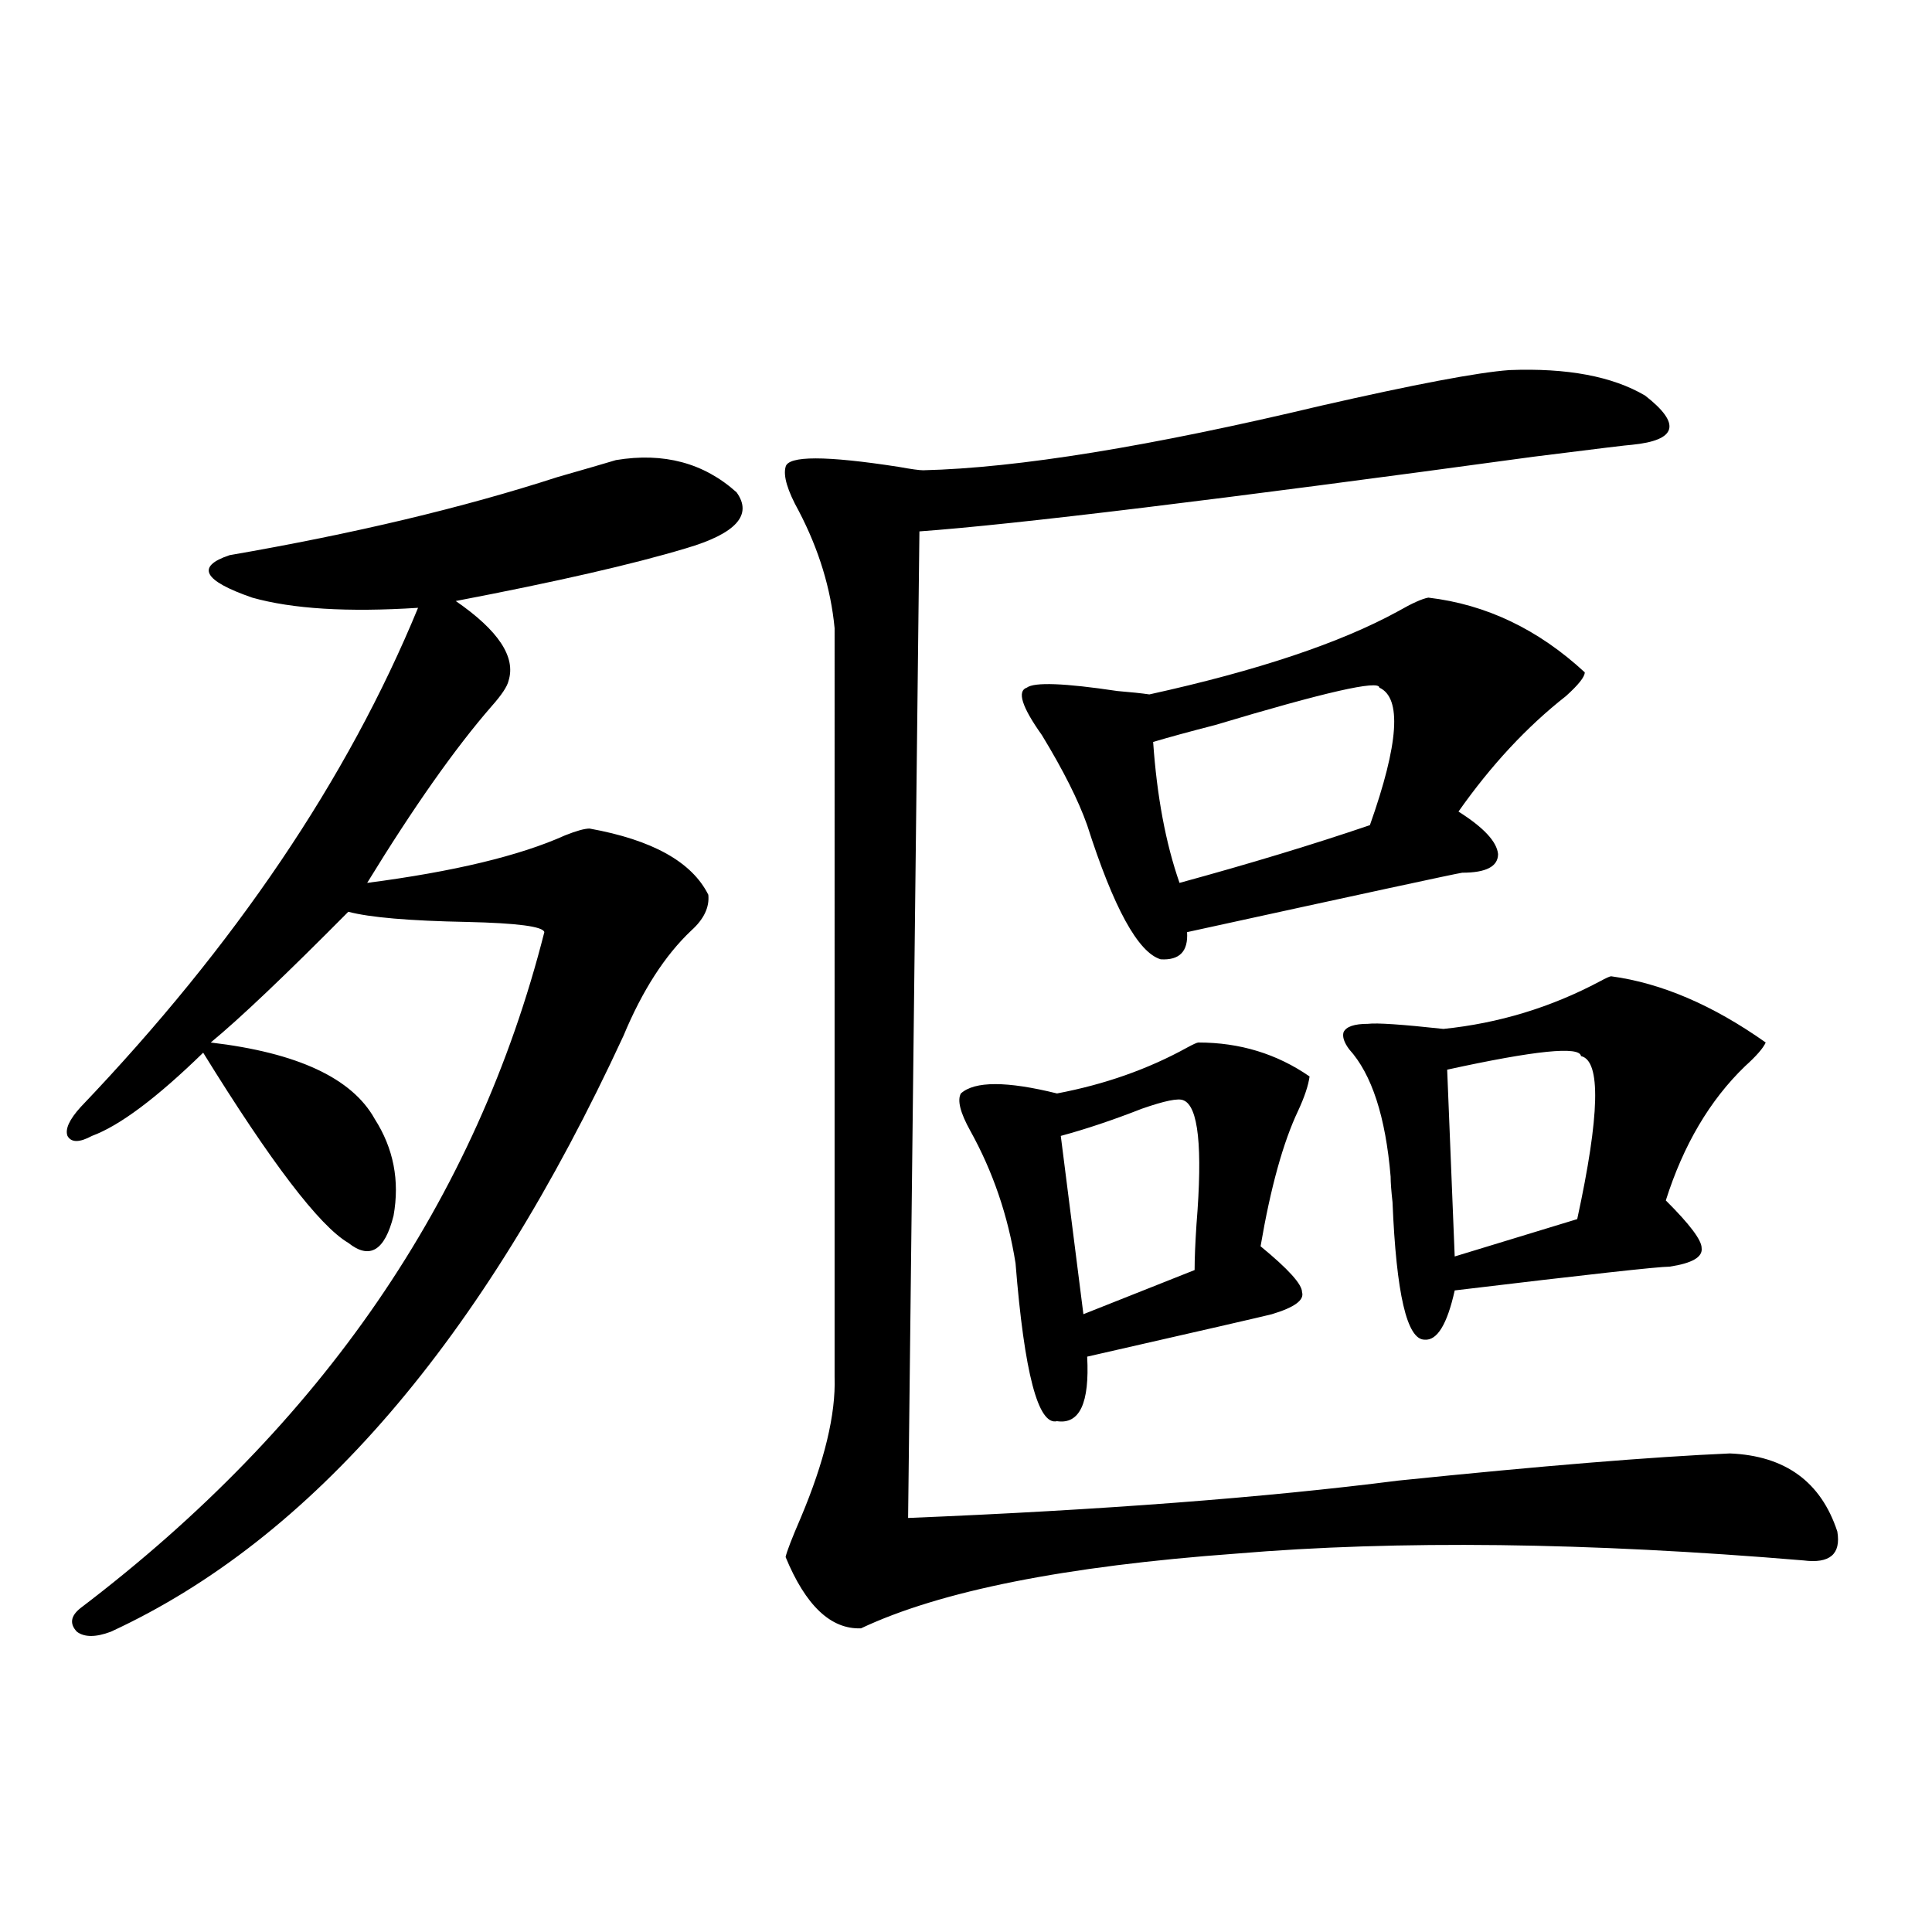 <?xml version="1.0" encoding="utf-8"?>
<!-- Generator: Adobe Illustrator 16.0.0, SVG Export Plug-In . SVG Version: 6.00 Build 0)  -->
<!DOCTYPE svg PUBLIC "-//W3C//DTD SVG 1.1//EN" "http://www.w3.org/Graphics/SVG/1.1/DTD/svg11.dtd">
<svg version="1.1" id="图层_1" xmlns="http://www.w3.org/2000/svg" xmlns:xlink="http://www.w3.org/1999/xlink" x="0px" y="0px"
	 width="1000px" height="1000px" viewBox="0 0 1000 1000" enable-background="new 0 0 1000 1000" xml:space="preserve">
<path d="M318.821,238.137c24.71-4.092,45.518,1.47,62.438,16.699c8.445,11.729-0.335,21.396-26.341,29.004
	c-27.316,8.213-66.995,17.29-119.021,27.246c22.104,15.244,31.219,29.004,27.316,41.309c-0.655,2.939-3.582,7.334-8.78,13.184
	c-18.871,21.685-40.334,52.158-64.389,91.406c44.877-5.85,79.022-14.063,102.437-24.609c5.854-2.334,10.076-3.516,12.683-3.516
	c32.515,5.864,53.002,17.29,61.462,34.277c0.641,6.455-2.286,12.607-8.78,18.457c-13.658,12.896-25.365,31.064-35.121,54.492
	C249.875,693.713,161.417,796.545,57.364,844.582c-7.805,2.926-13.658,2.926-17.561,0c-3.902-4.105-3.262-8.212,1.951-12.305
	c124.875-94.922,204.873-211.514,239.994-349.805c-0.655-2.925-13.993-4.683-39.999-5.273c-29.923-0.576-50.41-2.334-61.462-5.273
	c-32.529,32.822-56.264,55.371-71.218,67.676c44.877,5.273,73.169,18.457,84.876,39.551c9.756,15.244,13.003,31.943,9.756,50.098
	c-4.558,18.169-12.362,22.852-23.414,14.063c-14.969-8.789-39.999-41.597-75.12-98.438c-24.069,23.442-43.261,37.793-57.56,43.066
	c-6.509,3.516-10.731,3.516-12.683,0c-1.311-3.516,0.976-8.486,6.829-14.941c79.998-83.784,138.198-169.917,174.63-258.398
	c-36.432,2.349-65.044,0.591-85.852-5.273c-25.365-8.789-29.268-16.108-11.707-21.973c64.389-11.123,120.973-24.609,169.752-40.43
	C302.877,242.834,312.968,239.895,318.821,238.137z M781.249,191.555c29.908-1.167,53.322,3.228,70.242,13.184
	c18.856,14.653,16.585,23.154-6.829,25.488c-1.311,0-18.216,2.061-50.73,6.152c-163.258,22.275-269.262,35.156-318.041,38.672
	l-5.854,510.645c100.15-4.092,184.706-10.547,253.652-19.336c74.145-7.607,131.369-12.305,171.703-14.063
	c28.612,1.182,47.148,14.653,55.608,40.43c1.951,11.729-3.902,16.699-17.561,14.941c-55.943-4.683-108.29-7.319-157.069-7.91
	c-49.435-0.576-94.967,0.879-136.582,4.395c-88.458,6.455-153.167,19.336-194.142,38.672c-15.609,0.577-28.627-11.728-39.023-36.914
	c0.641-2.925,3.247-9.668,7.805-20.215c12.348-29.292,18.201-53.613,17.561-72.949V325.148c-1.951-20.503-8.14-40.718-18.536-60.645
	c-5.854-10.547-8.14-18.154-6.829-22.852c1.296-5.85,20.808-5.85,58.535,0c6.494,1.182,10.731,1.758,12.683,1.758
	c48.779-1.167,117.391-12.305,205.849-33.398C732.47,198.889,764.984,192.736,781.249,191.555z M620.277,539.602
	c21.463,0,40.64,5.864,57.56,17.578c-0.655,4.697-2.606,10.547-5.854,17.578c-7.805,16.411-14.313,39.854-19.512,70.313
	c14.299,11.729,21.463,19.639,21.463,23.73c1.296,4.106-3.902,7.91-15.609,11.426c-4.558,1.182-36.432,8.501-95.607,21.973
	c1.296,24.033-3.902,35.156-15.609,33.398c-9.756,2.349-16.92-24.897-21.463-81.738c-3.902-24.609-11.707-47.461-23.414-68.555
	c-5.213-9.365-6.829-15.82-4.878-19.336c7.149-6.44,23.734-6.44,49.755,0c24.71-4.683,47.148-12.593,67.315-23.73
	C617.671,540.48,619.622,539.602,620.277,539.602z M739.299,309.328c29.908,3.516,56.904,16.411,80.974,38.672
	c0,2.349-3.262,6.455-9.756,12.305c-20.167,15.82-38.703,35.747-55.608,59.766c13.003,8.213,19.832,15.532,20.487,21.973
	c0,6.455-6.188,9.668-18.536,9.668c-3.902,0.591-51.386,10.85-142.436,30.762c0.641,9.971-3.902,14.653-13.658,14.063
	c-11.707-3.516-24.39-26.655-38.048-69.434c-4.558-12.881-12.362-28.413-23.414-46.582c-10.411-14.639-13.018-22.852-7.805-24.609
	c3.902-2.925,19.512-2.334,46.828,1.758c7.149,0.591,12.683,1.182,16.585,1.758c55.929-12.305,98.854-26.655,128.777-43.066
	C730.839,312.268,736.037,309.919,739.299,309.328z M612.473,569.484c-2.606-1.167-9.756,0.303-21.463,4.395
	c-14.969,5.864-28.947,10.547-41.95,14.063l11.707,92.285l57.56-22.852c0-5.85,0.32-13.76,0.976-23.73
	C622.549,593.806,620.277,572.424,612.473,569.484z M713.934,355.91c0-4.092-28.292,2.349-84.876,19.336
	c-13.658,3.516-24.39,6.455-32.194,8.789c1.951,28.125,6.494,52.446,13.658,72.949c36.417-9.956,69.267-19.912,98.534-29.883
	C724.01,384.914,725.641,361.184,713.934,355.91z M833.931,505.324c26.006,3.516,52.682,14.941,79.998,34.277
	c-1.311,2.939-4.878,7.031-10.731,12.305c-18.216,17.578-31.874,40.732-40.975,69.434c12.348,12.305,18.536,20.518,18.536,24.609
	c0.641,4.697-4.878,7.91-16.585,9.668c-5.854,0-42.926,4.106-111.217,12.305c-3.902,17.578-9.115,26.079-15.609,25.488
	c-9.115,0-14.634-23.73-16.585-71.191c-0.655-5.85-0.976-10.244-0.976-13.184c-2.606-31.05-9.756-53.022-21.463-65.918
	c-2.606-3.516-3.582-6.44-2.927-8.789c1.296-2.925,5.519-4.395,12.683-4.395c4.543-0.576,17.561,0.303,39.023,2.637
	c28.612-2.925,55.608-11.123,80.974-24.609C831.324,506.203,833.275,505.324,833.931,505.324z M818.321,546.633
	c-0.655-5.273-23.749-2.925-69.267,7.031l3.902,96.68l63.413-19.336C828.077,577.106,828.718,548.981,818.321,546.633z"/>
</svg>

